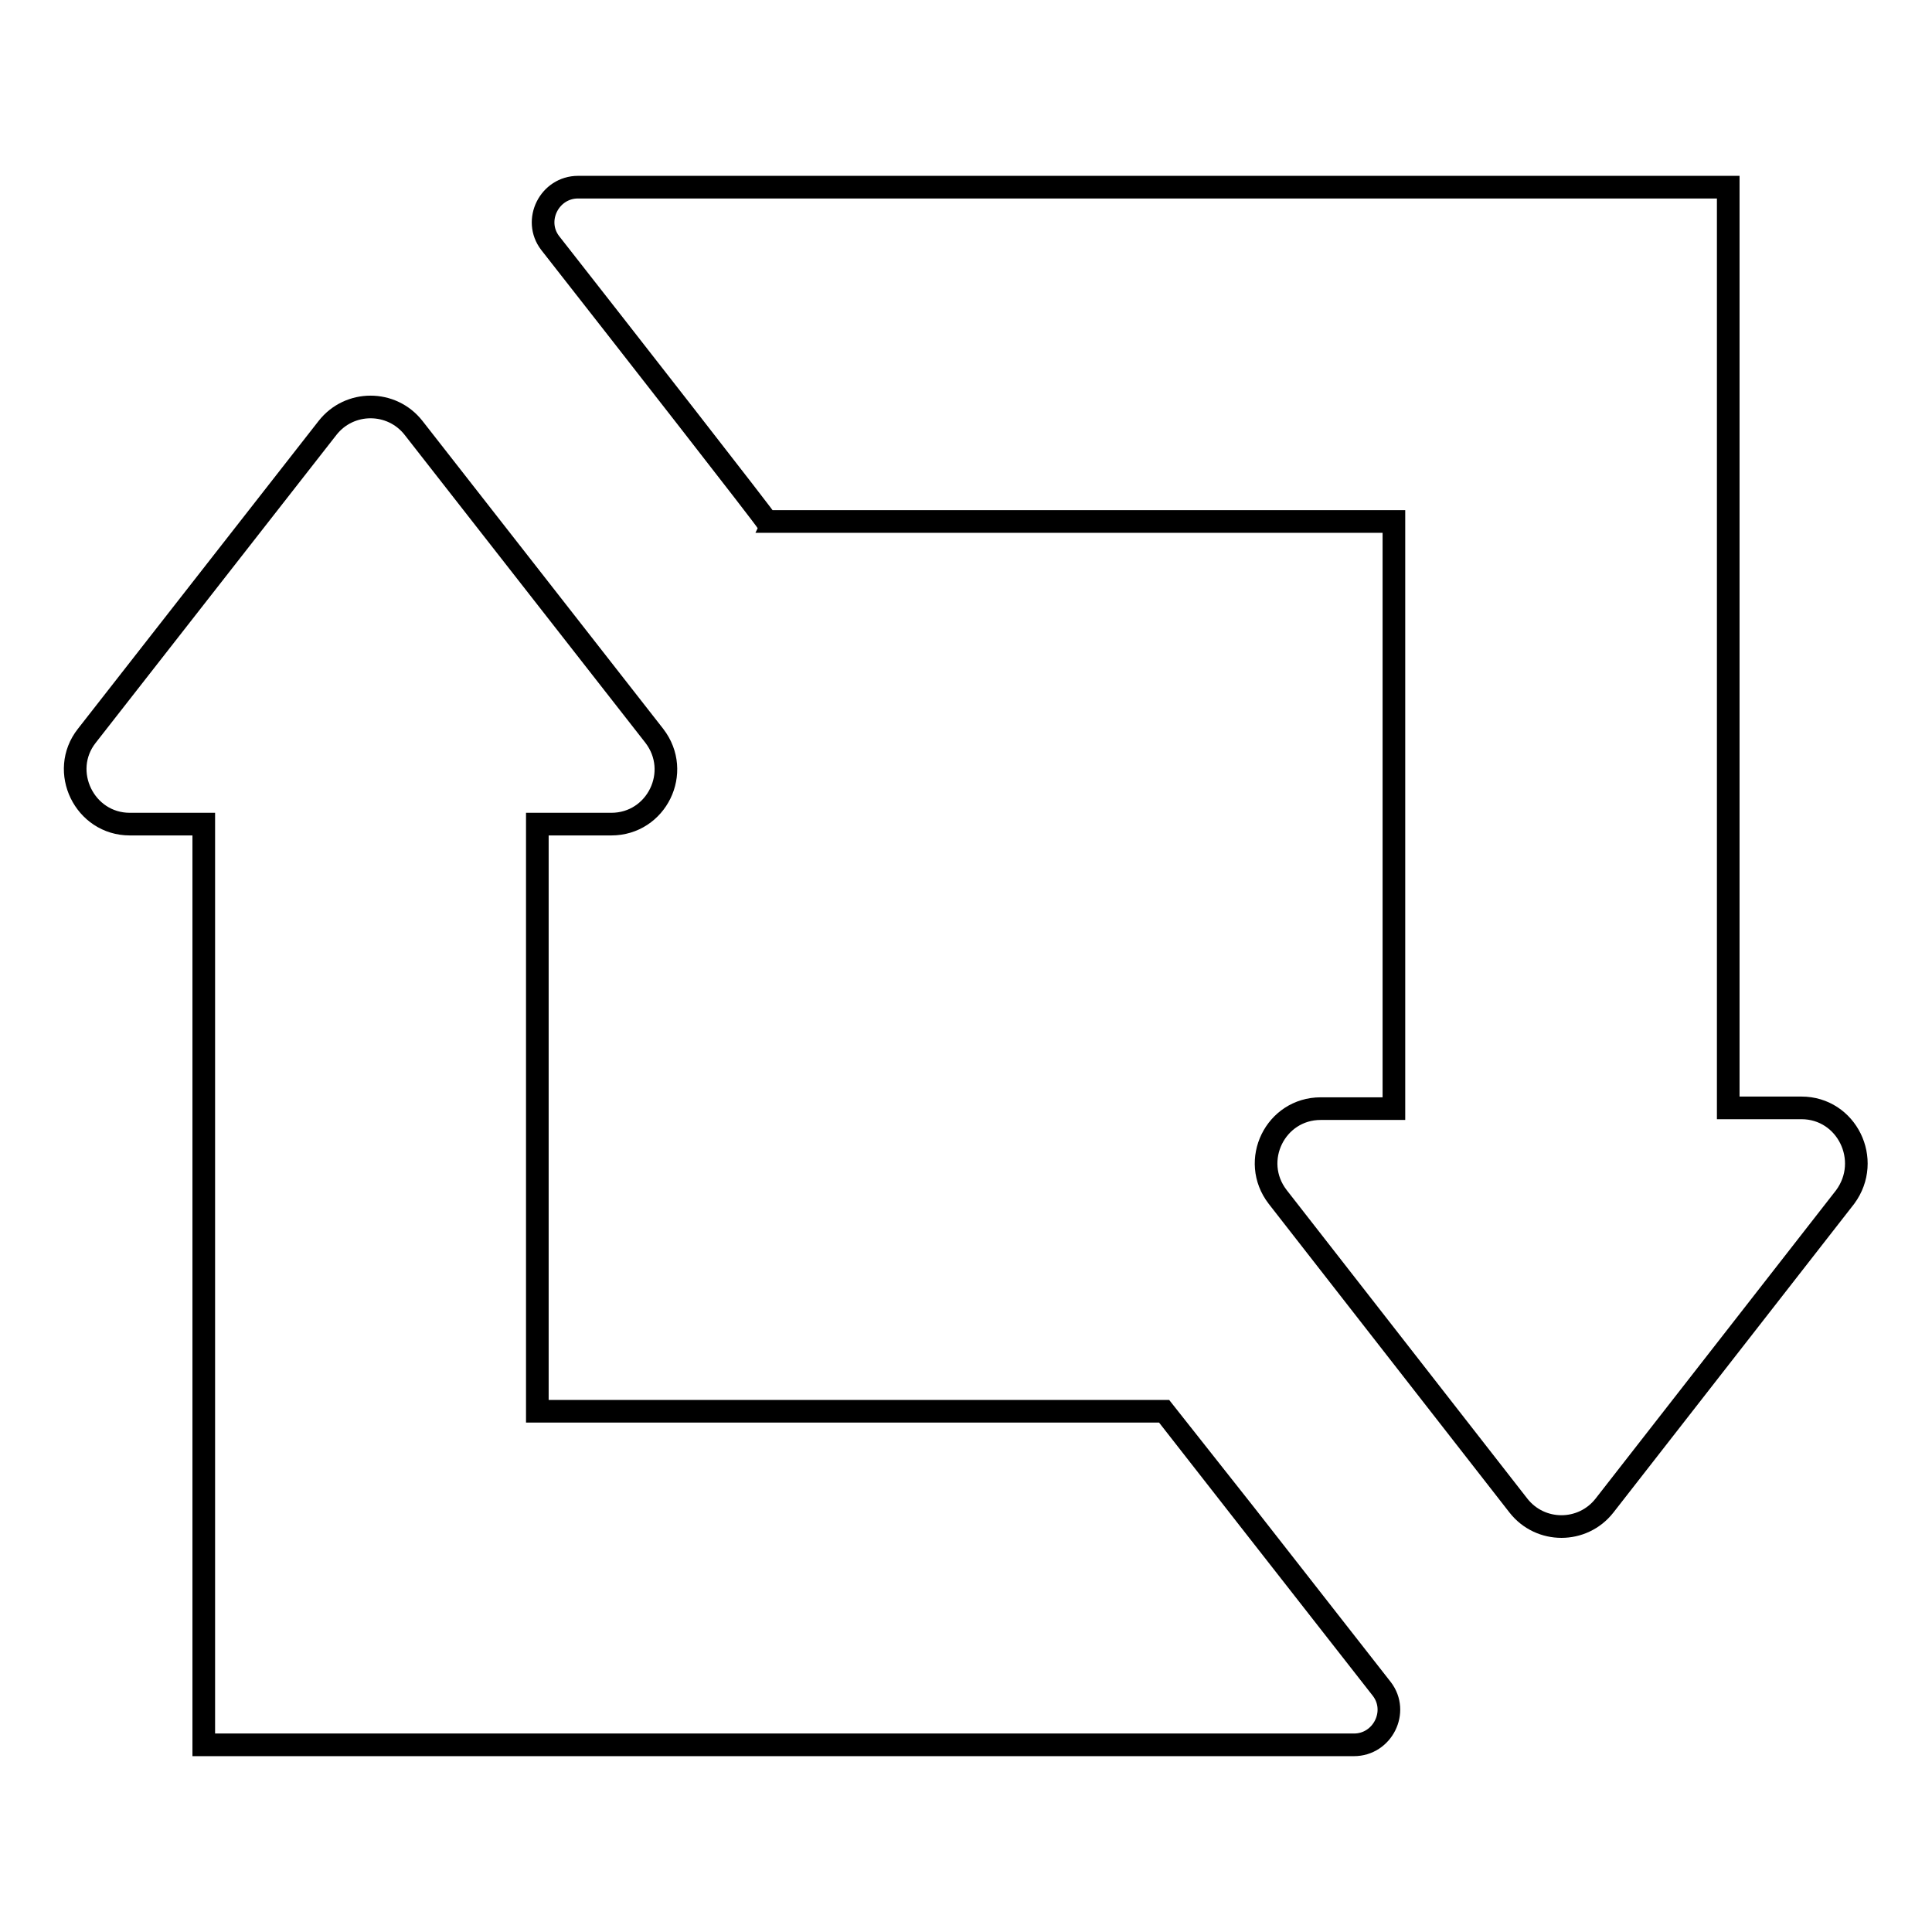 <?xml version="1.0" encoding="utf-8"?>
<!-- Svg Vector Icons : http://www.onlinewebfonts.com/icon -->
<!DOCTYPE svg PUBLIC "-//W3C//DTD SVG 1.1//EN" "http://www.w3.org/Graphics/SVG/1.1/DTD/svg11.dtd">
<svg version="1.1" xmlns="http://www.w3.org/2000/svg" xmlns:xlink="http://www.w3.org/1999/xlink" x="0px" y="0px" viewBox="0 0 256 256" enable-background="new 0 0 256 256" xml:space="preserve">
<g><g><path stroke-width="3" fill-opacity="0" stroke="#000000"  d="M238.7,146.8H229v-122H76.6c-3.8,0-6,4.4-3.7,7.4c9.8,12.5,28.7,36.7,28.7,36.9h83.1v77.8H175c-6,0-9.4,6.9-5.7,11.7l31.9,40.9c2.9,3.7,8.5,3.7,11.4,0l31.9-40.9C248.1,153.7,244.7,146.8,238.7,146.8z M154.3,187H71.2v-77.8H81c6,0,9.4-6.9,5.7-11.7L54.8,56.7c-2.9-3.7-8.5-3.7-11.4,0L11.5,97.5c-3.7,4.7-0.3,11.7,5.7,11.7H27v122h152.4c3.8,0,6-4.4,3.7-7.4C173.3,211.3,154.4,187.1,154.3,187z"/></g></g>
</svg>